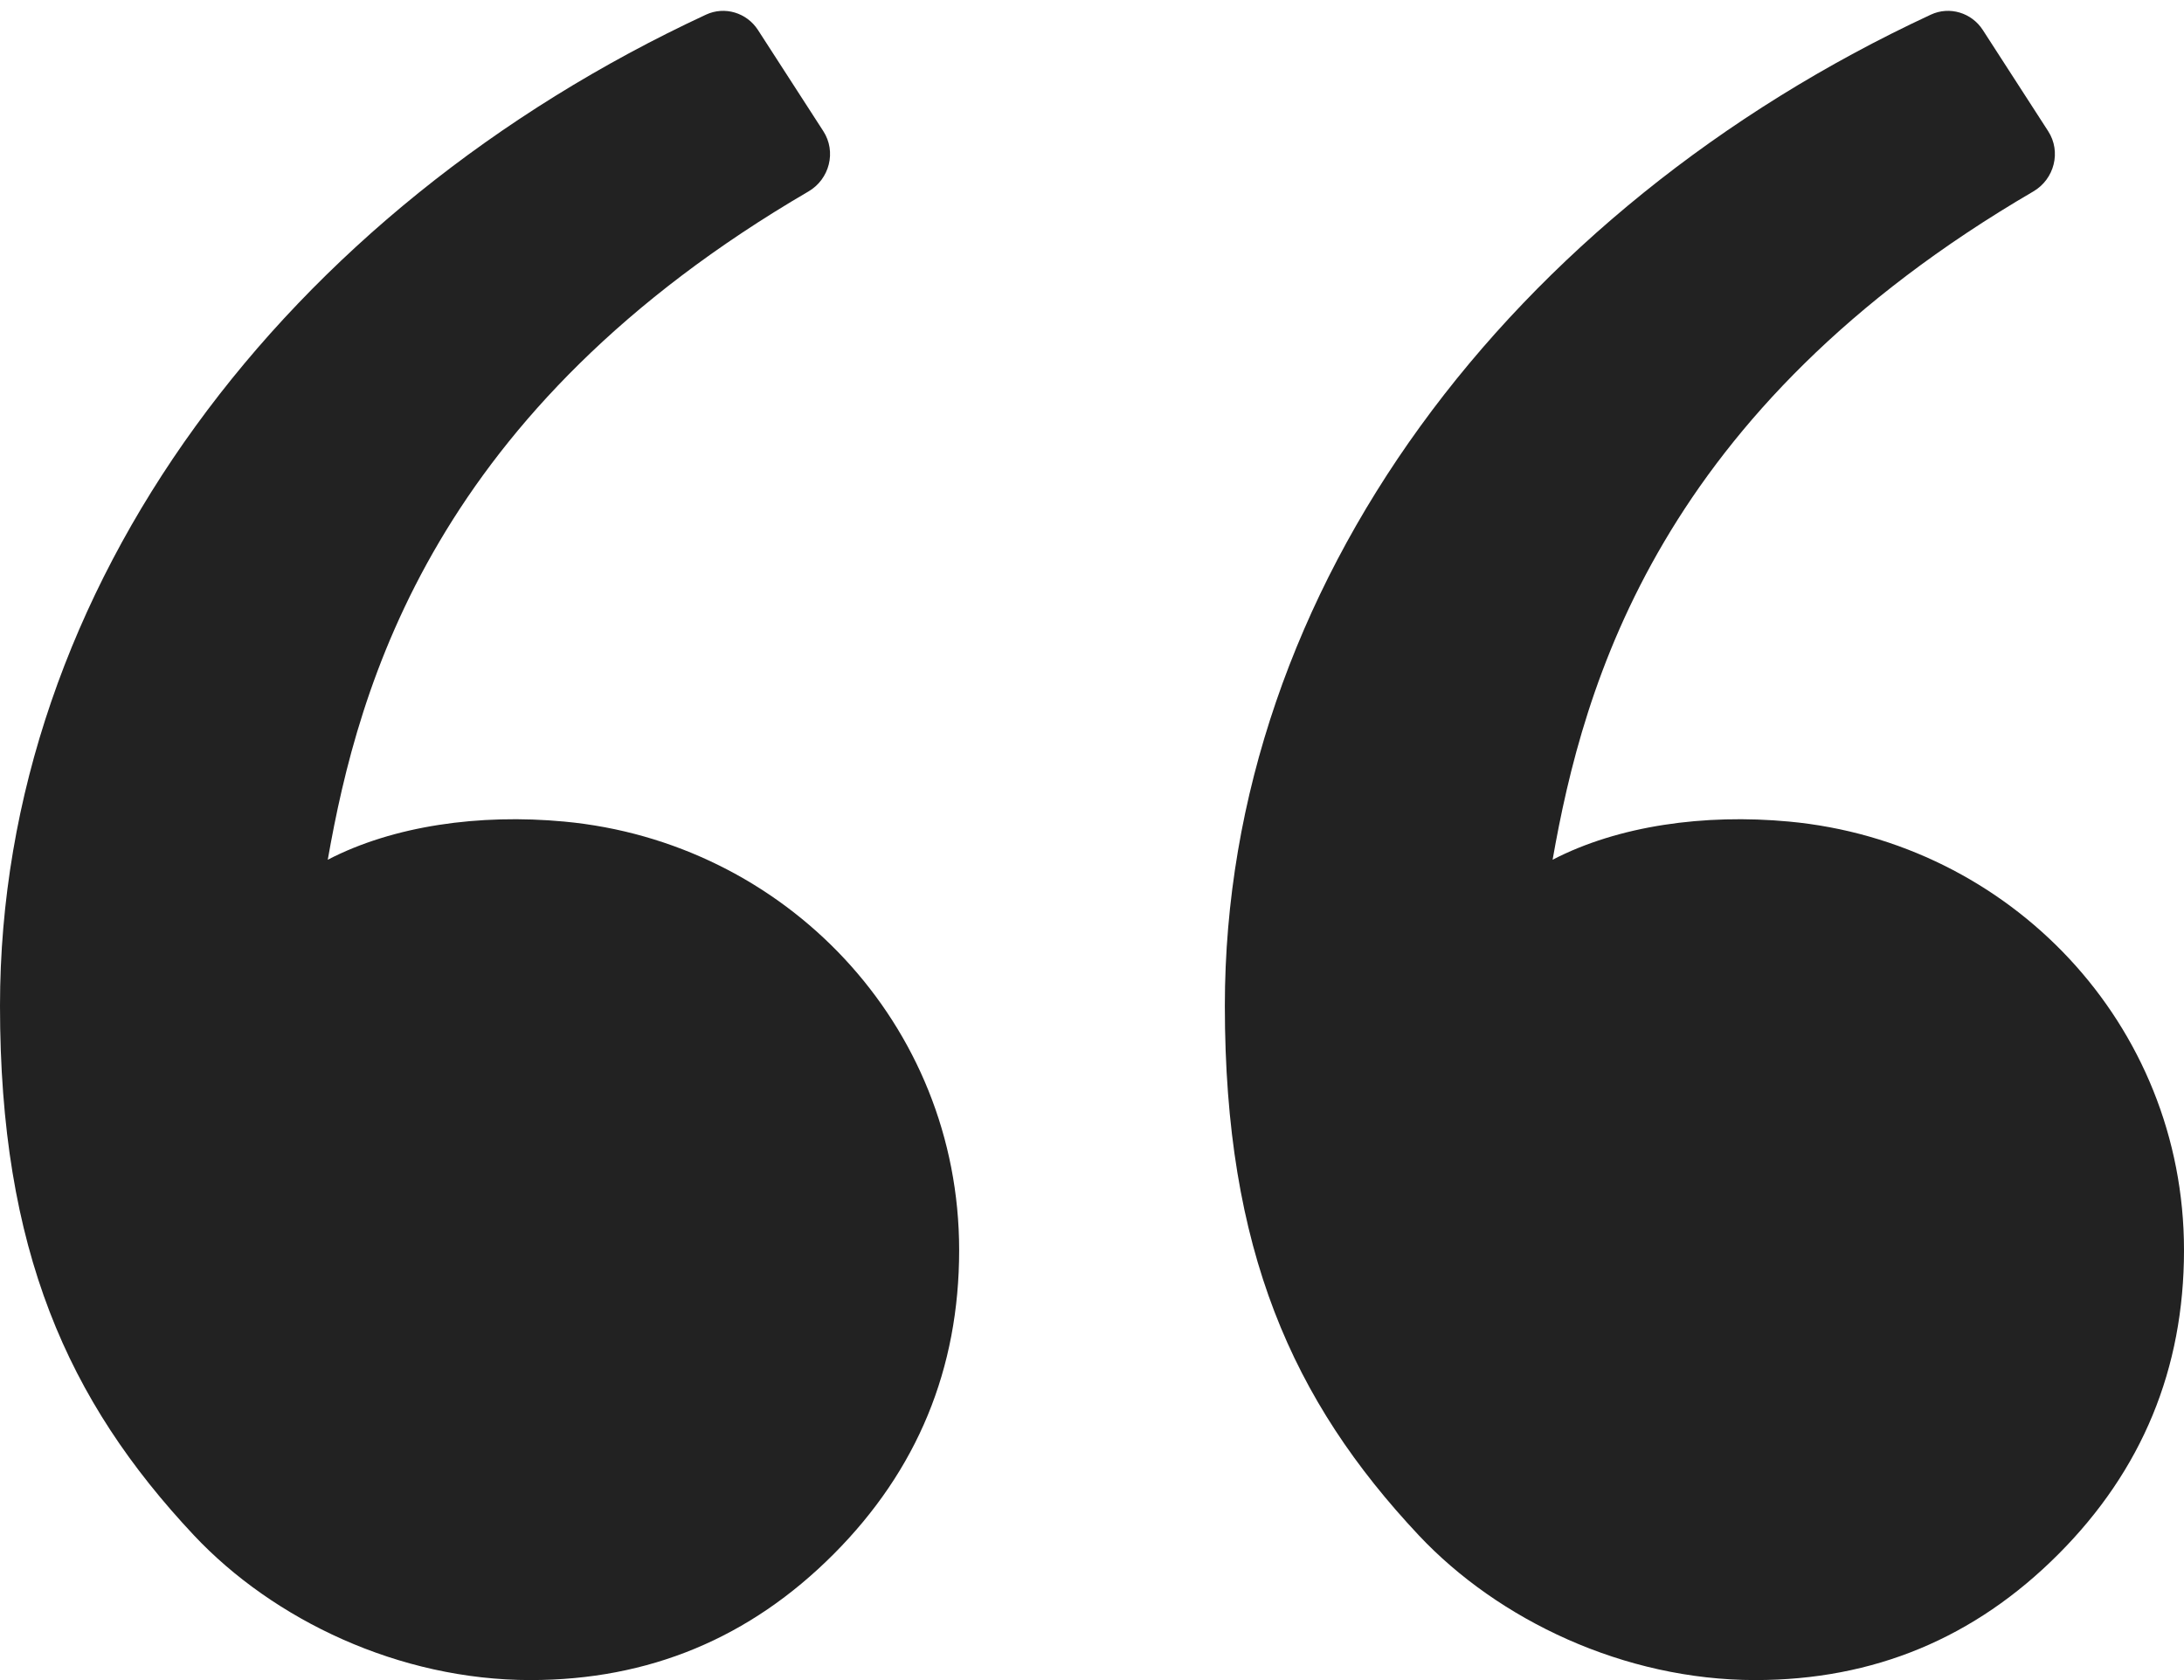 <?xml version="1.0" encoding="UTF-8"?> <svg xmlns="http://www.w3.org/2000/svg" xmlns:xlink="http://www.w3.org/1999/xlink" viewBox="0 0 52 40" width="52" height="40" fill="none"><rect id="double-quotes.svg" width="52" height="40" x="0" y="0"></rect><path id="path" d="M4.616 36.552C1.613 33.352 0 29.764 0 23.947C0 13.966 6.812 4.995 16.811 0.348C17.255 0.142 17.78 0.302 18.046 0.713L19.603 3.123C19.919 3.612 19.751 4.266 19.248 4.559C10.339 9.757 8.537 16.296 7.804 20.469C9.37 19.656 11.42 19.373 13.429 19.56C18.69 20.048 22.837 24.38 22.837 29.764C22.837 32.59 21.841 35.003 19.848 37.002C17.855 39.001 15.449 40 12.63 40C9.501 40 6.509 38.567 4.616 36.552ZM33.779 36.552C30.775 33.352 29.163 29.764 29.163 23.947C29.163 13.966 35.975 4.995 45.974 0.348C46.418 0.142 46.943 0.302 47.209 0.713L48.766 3.123C49.082 3.612 48.914 4.266 48.411 4.559C39.502 9.757 37.7 16.296 36.967 20.469C38.533 19.656 40.583 19.373 42.592 19.56C47.853 20.048 52 24.38 52 29.764C52 32.59 51.004 35.003 49.01 37.002C47.017 39.001 44.612 40 41.793 40C38.664 40 35.672 38.567 33.779 36.552Z" fill="rgb(34,34,34)" fill-rule="nonzero"></path></svg> 